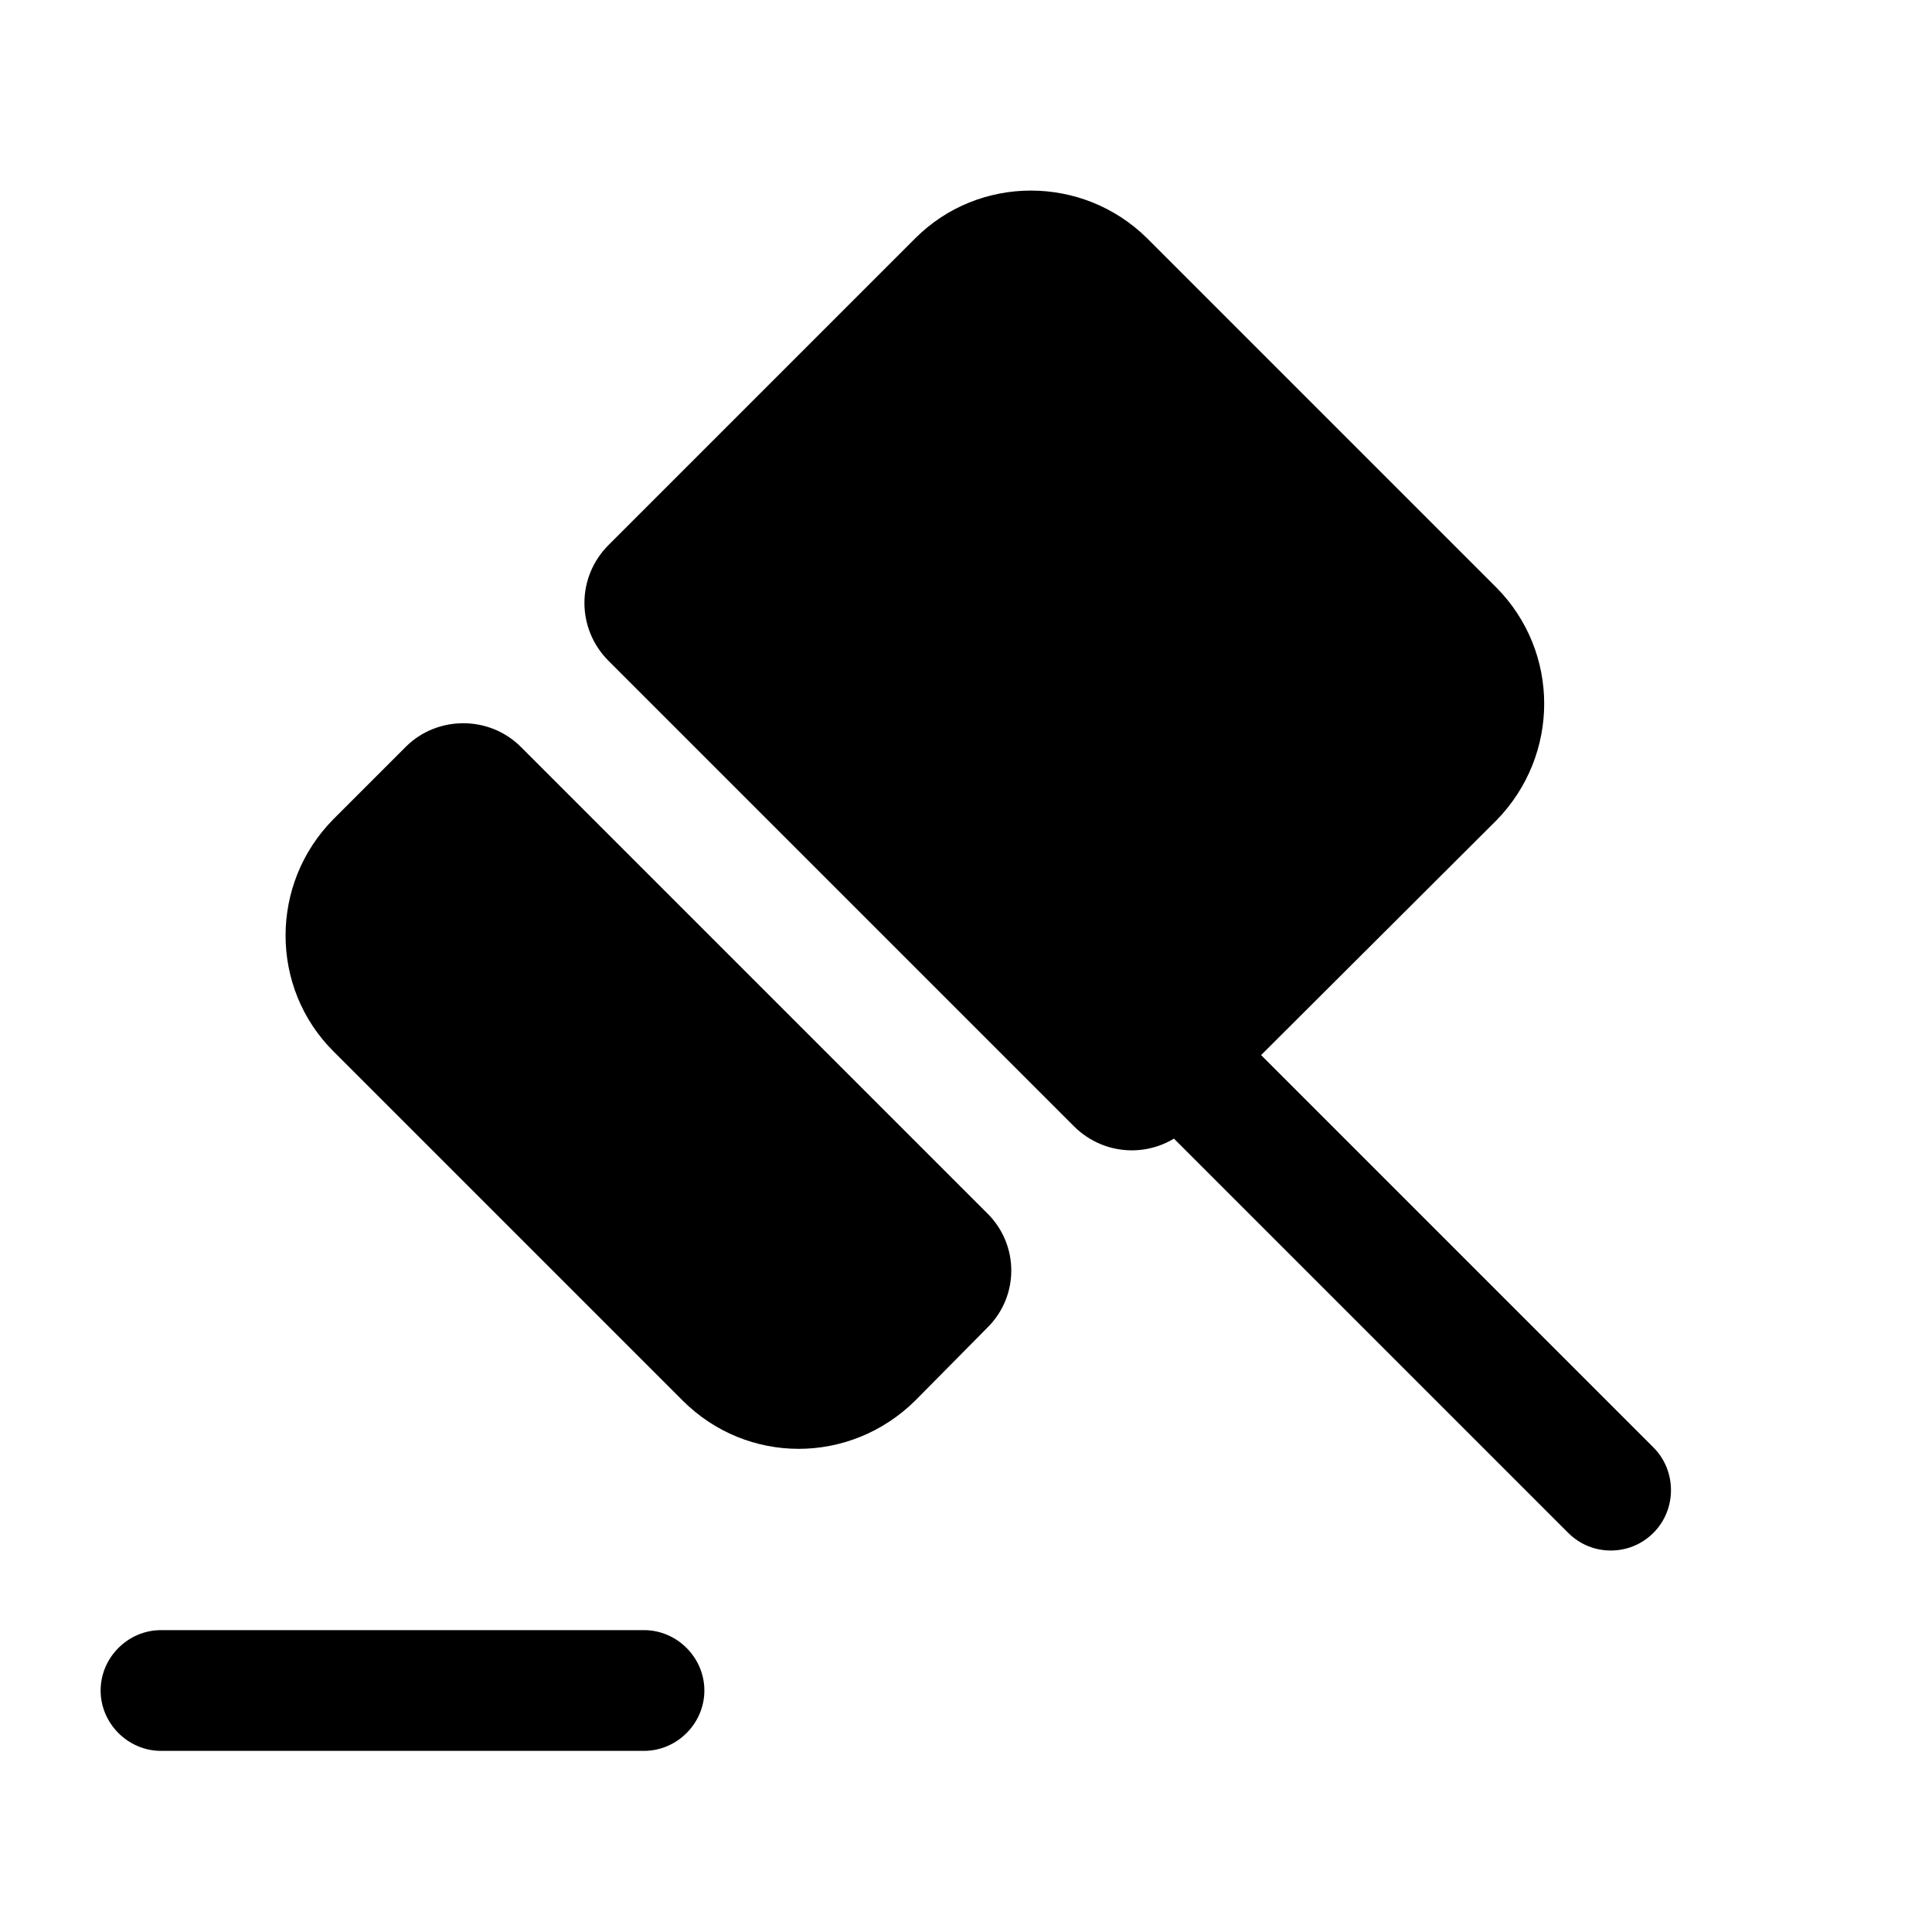 <svg xmlns="http://www.w3.org/2000/svg" viewBox="0 0 24 24" fill="currentColor" aria-hidden="true">
  <path d="M20.54 19.041c-.15.15-.34.22-.53.22s-.38-.07-.53-.22l-4.95-4.95.53-.53.53-.53 4.95 4.95c.29.29.29.77 0 1.06zM6.47 9.278l5.8 5.8c.39.39.39 1.02 0 1.41l-.9.91c-.81.8-2.09.8-2.89 0l-4.34-4.34c-.79-.79-.79-2.08 0-2.88l.91-.91c.39-.38 1.03-.38 1.42.01z"/>
  <path d="M18.59 10.19l-3.81 3.8c-.4.4-1.04.4-1.44 0L7.56 8.21c-.4-.4-.4-1.04 0-1.44l3.81-3.81c.79-.79 2.08-.79 2.88 0l4.34 4.34c.79.8.79 2.08 0 2.89zM8 21.75H2c-.41 0-.75-.34-.75-.75s.34-.75.75-.75h6c.41 0 .75.34.75.75s-.34.75-.75.75z"/>
</svg>
